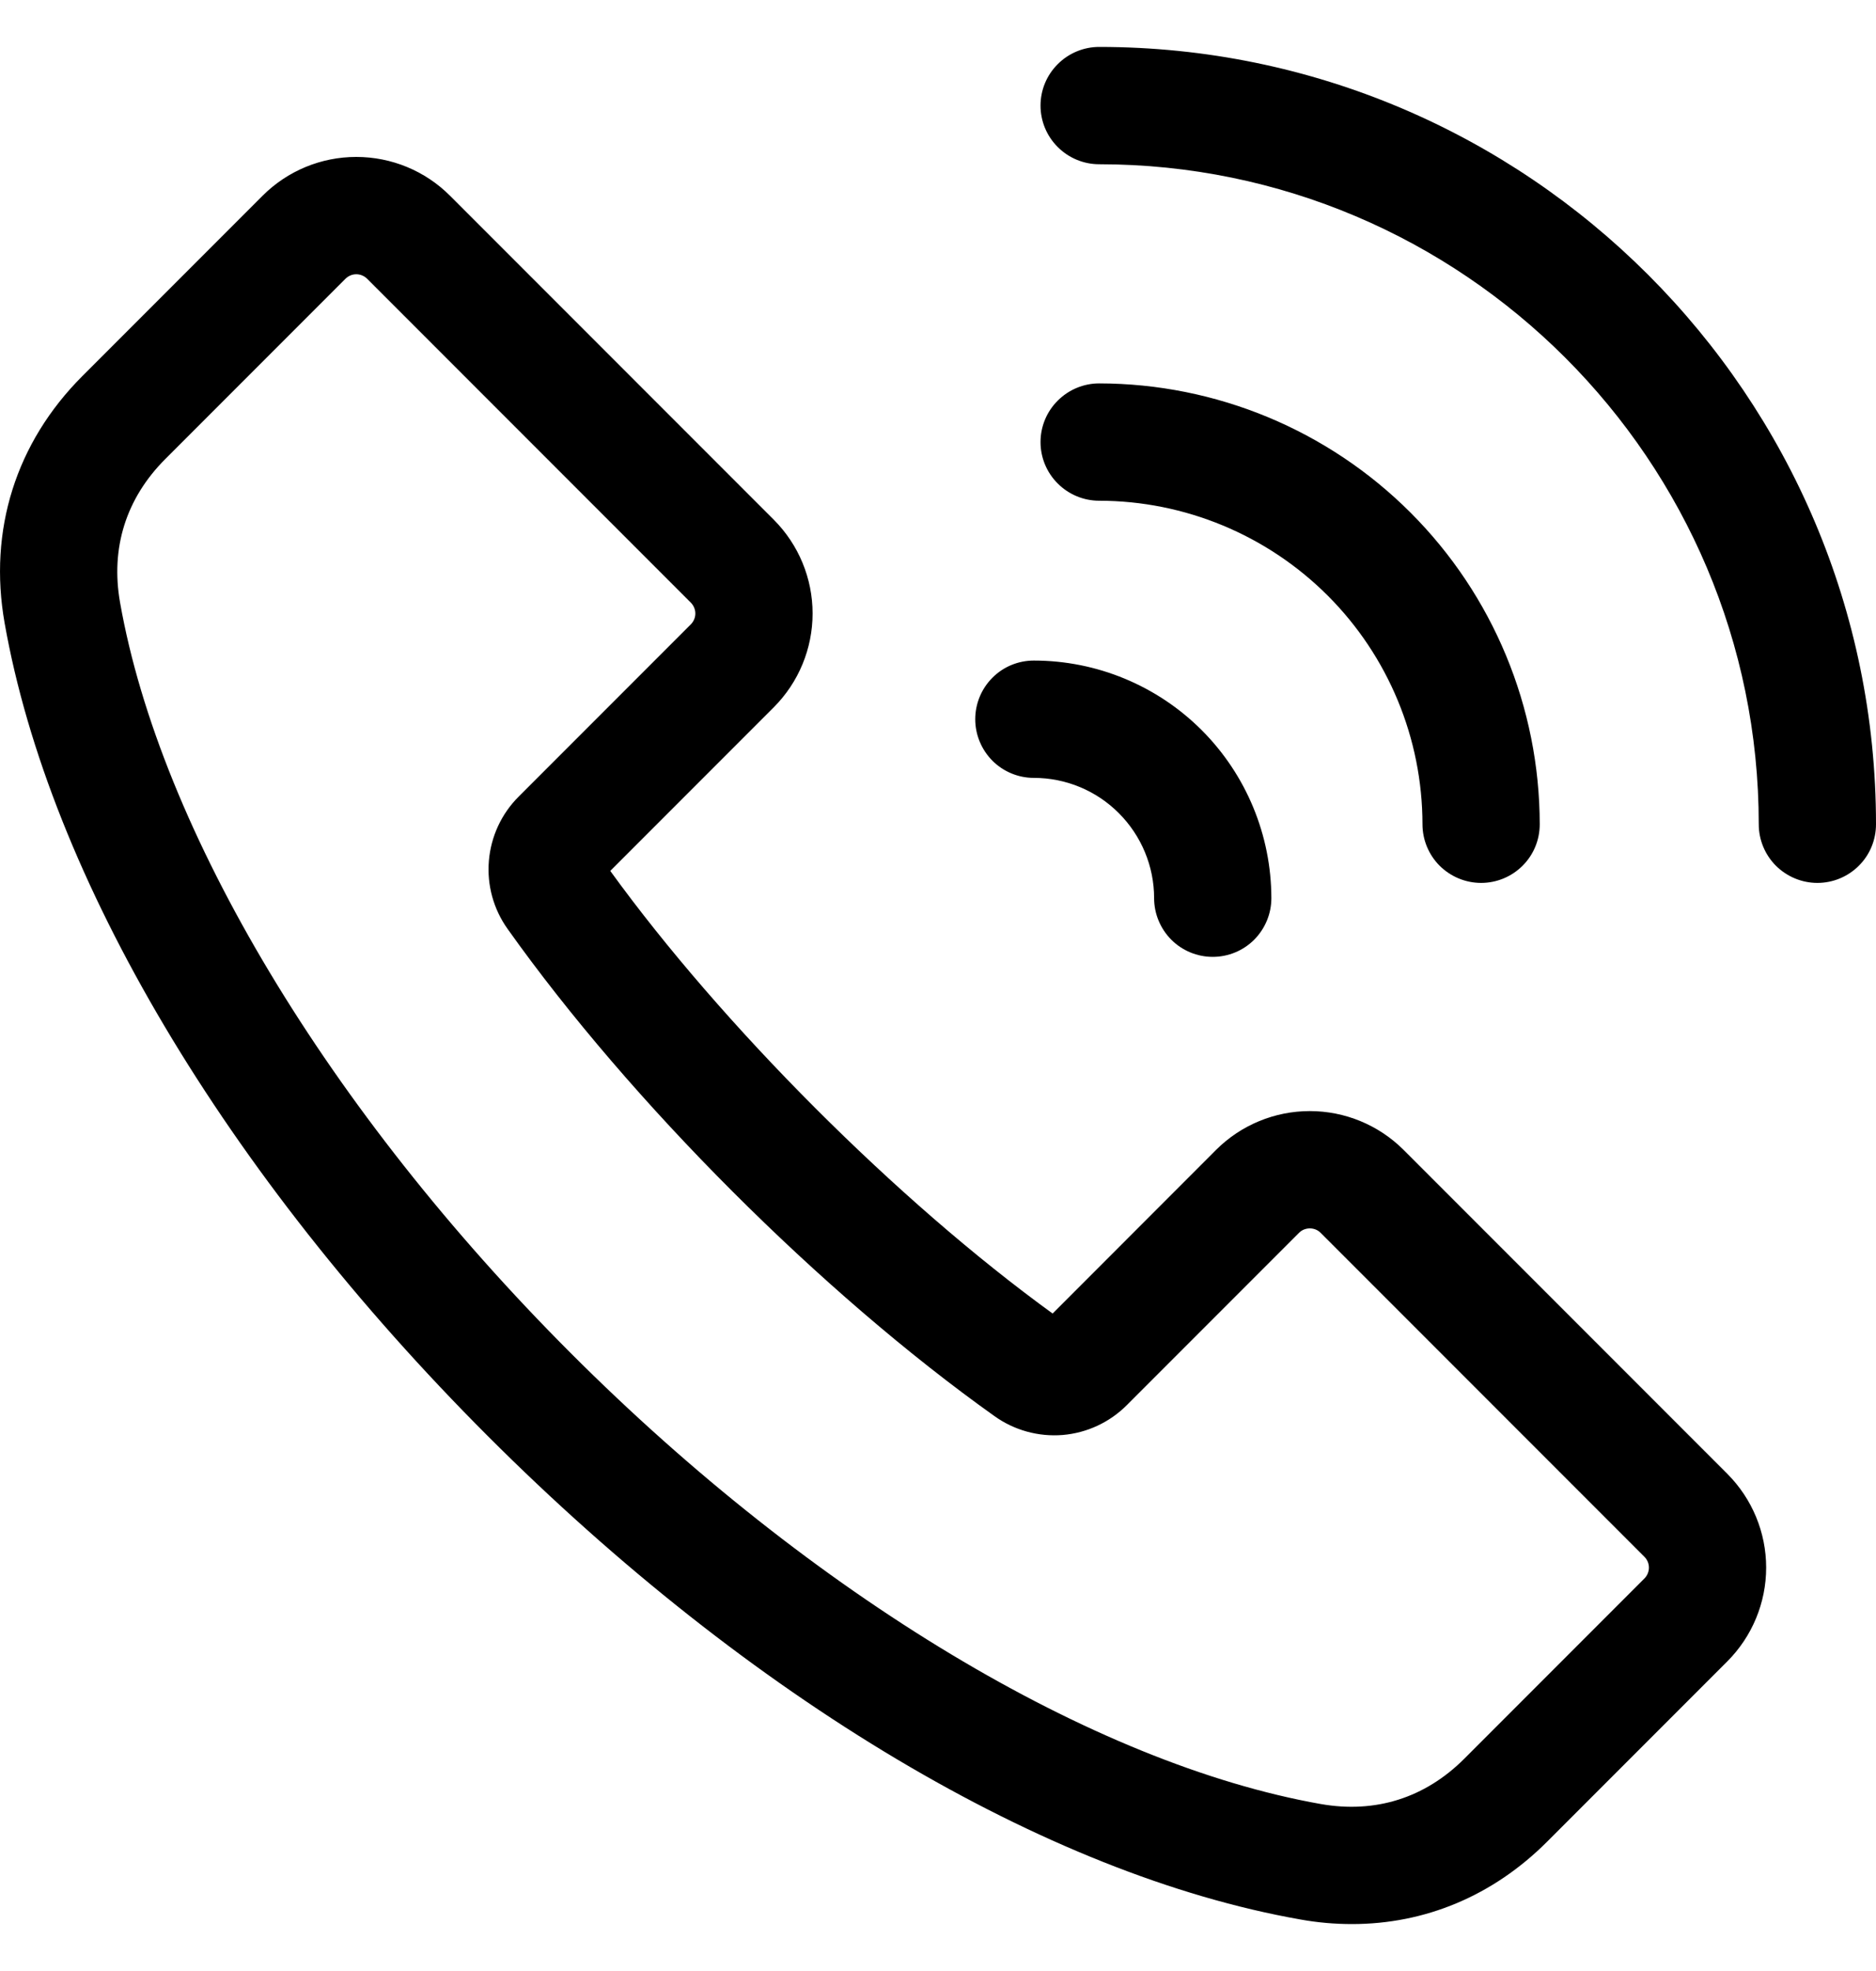 <svg width="20" height="21" viewBox="0 0 20 21" fill="none" xmlns="http://www.w3.org/2000/svg">
<path d="M5.2 15.3C7.995 18.095 11.152 19.973 13.863 20.451C14.045 20.484 14.229 20.5 14.414 20.5C15.194 20.5 15.918 20.198 16.493 19.623L18.416 17.7C18.68 17.435 18.829 17.076 18.829 16.702C18.829 16.328 18.68 15.969 18.416 15.704L14.962 12.25C14.697 11.986 14.338 11.838 13.964 11.838C13.59 11.838 13.231 11.986 12.966 12.25L11.222 13.995C9.57 12.798 7.702 10.93 6.506 9.279L8.25 7.535C8.514 7.27 8.663 6.911 8.663 6.536C8.663 6.162 8.514 5.803 8.25 5.538L4.797 2.085C4.532 1.82 4.173 1.672 3.798 1.672C3.424 1.672 3.065 1.82 2.8 2.085L0.878 4.007C0.169 4.716 -0.125 5.65 0.049 6.637C0.528 9.348 2.405 12.505 5.2 15.3ZM1.762 4.891L3.684 2.969C3.715 2.939 3.756 2.922 3.798 2.922C3.841 2.922 3.882 2.939 3.913 2.969L7.366 6.422C7.396 6.453 7.413 6.494 7.413 6.537C7.413 6.579 7.396 6.62 7.366 6.651L5.53 8.487C5.346 8.67 5.234 8.912 5.212 9.171C5.19 9.429 5.261 9.687 5.412 9.898C6.722 11.741 8.76 13.778 10.602 15.088C10.813 15.239 11.071 15.31 11.33 15.289C11.588 15.267 11.831 15.154 12.014 14.97L13.85 13.134C13.88 13.104 13.921 13.088 13.964 13.088C14.007 13.088 14.048 13.104 14.078 13.134L17.532 16.588C17.562 16.618 17.579 16.659 17.579 16.702C17.579 16.745 17.562 16.786 17.532 16.817L15.61 18.739C15.191 19.157 14.663 19.323 14.081 19.221C11.653 18.792 8.663 16.996 6.084 14.416C3.505 11.837 1.709 8.848 1.28 6.42C1.177 5.838 1.344 5.309 1.762 4.891ZM20 8.782C20 8.948 19.935 9.107 19.817 9.224C19.7 9.341 19.541 9.407 19.375 9.407C19.21 9.407 19.051 9.341 18.933 9.224C18.816 9.107 18.75 8.948 18.75 8.782C18.75 4.905 15.596 1.75 11.718 1.75C11.553 1.75 11.394 1.684 11.277 1.567C11.159 1.45 11.093 1.291 11.093 1.125C11.093 0.959 11.159 0.8 11.277 0.683C11.394 0.566 11.553 0.5 11.718 0.5C16.285 0.5 20 4.215 20 8.782ZM11.718 5.335C11.553 5.335 11.394 5.269 11.277 5.152C11.159 5.035 11.093 4.876 11.093 4.71C11.093 4.544 11.159 4.385 11.277 4.268C11.394 4.151 11.553 4.085 11.718 4.085C12.964 4.086 14.158 4.582 15.038 5.462C15.919 6.343 16.414 7.537 16.415 8.782C16.415 8.948 16.35 9.107 16.232 9.224C16.115 9.341 15.956 9.407 15.79 9.407C15.625 9.407 15.466 9.341 15.348 9.224C15.231 9.107 15.165 8.948 15.165 8.782C15.164 7.868 14.801 6.992 14.155 6.346C13.508 5.7 12.632 5.336 11.718 5.335ZM10.397 7.663C10.397 7.497 10.463 7.338 10.58 7.221C10.697 7.103 10.856 7.038 11.022 7.038C11.693 7.038 12.337 7.305 12.812 7.78C13.286 8.255 13.553 8.898 13.554 9.57C13.554 9.735 13.488 9.894 13.371 10.012C13.254 10.129 13.095 10.195 12.929 10.195C12.763 10.195 12.604 10.129 12.487 10.012C12.37 9.894 12.304 9.735 12.304 9.57C12.304 9.23 12.168 8.904 11.928 8.664C11.688 8.423 11.362 8.288 11.022 8.288C10.856 8.288 10.697 8.222 10.58 8.105C10.463 7.987 10.397 7.828 10.397 7.663Z" fill="black"/>
</svg>
